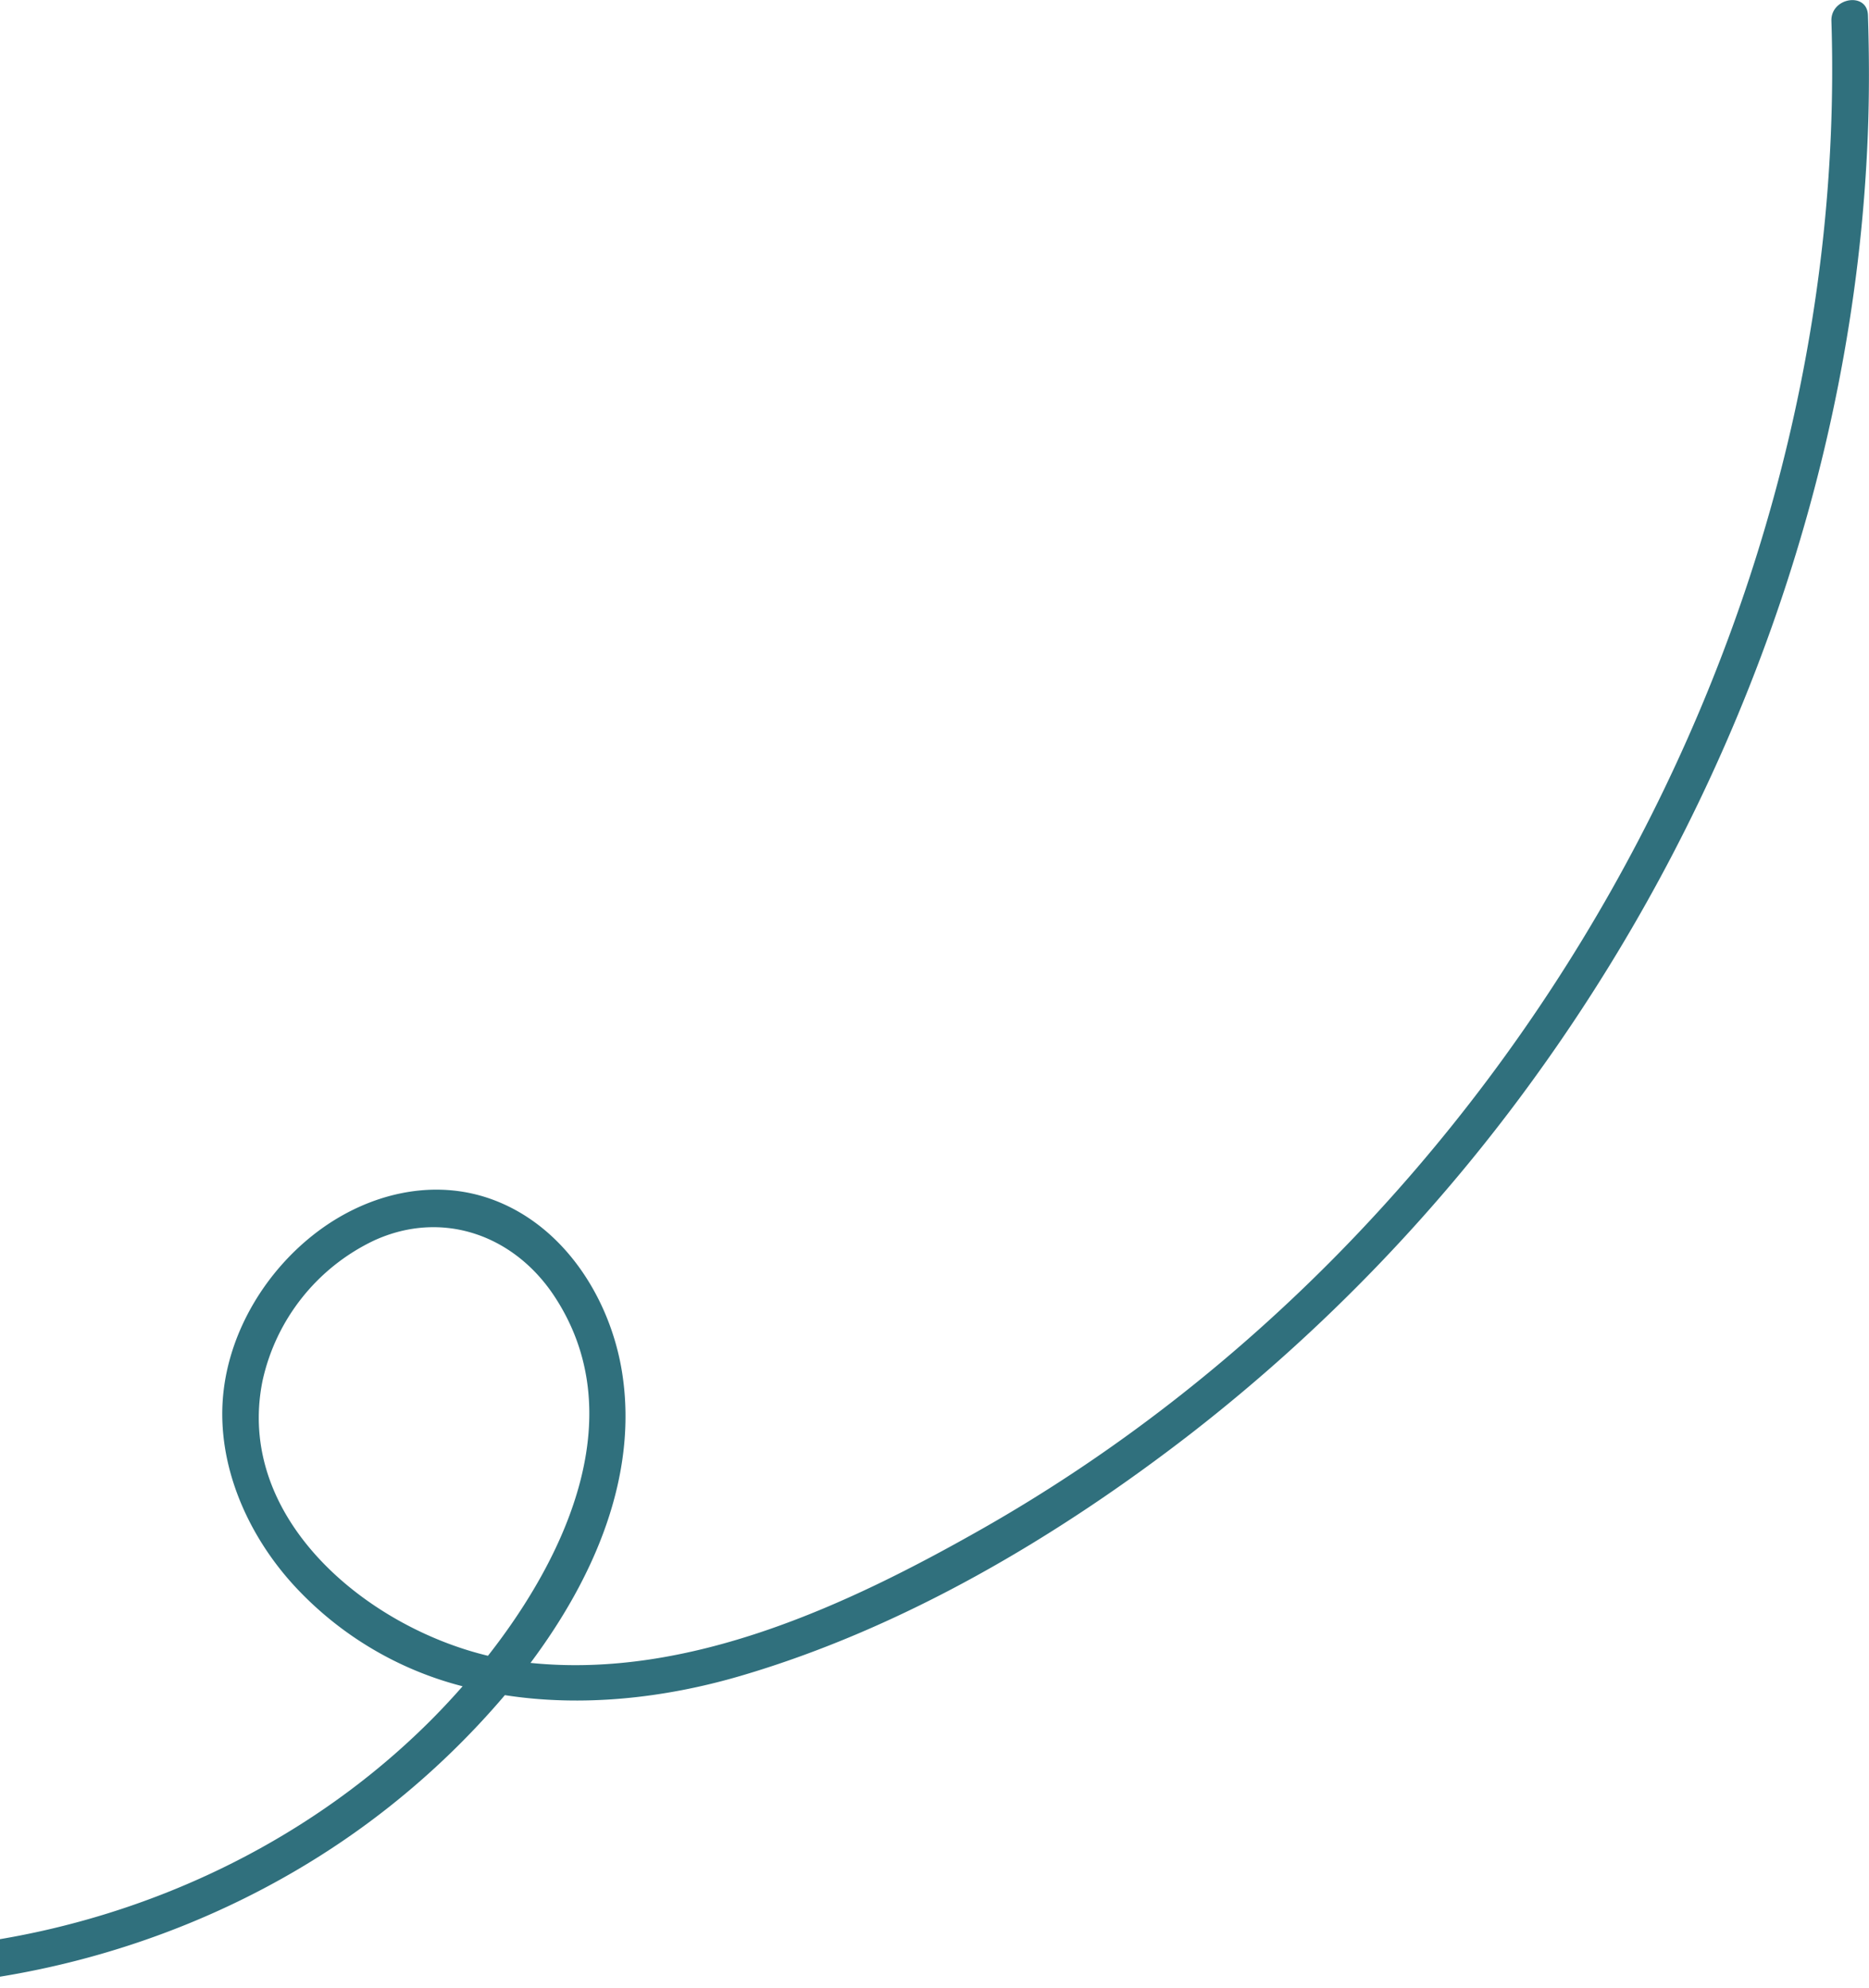 <svg xmlns="http://www.w3.org/2000/svg" width="440.656" height="468.66" viewBox="0 0 440.656 468.66">
  <defs>
    <style>
      .cls-1 {
        fill: #30707d;
        fill-rule: evenodd;
      }
    </style>
  </defs>
  <path id="Shape" class="cls-1" d="M431.794,733.939c4.552,142.885-76.076,284.961-200.253,355.5-31.709,18.01-69.056,35.43-106.464,31.6,15.126-20.22,25.345-44.08,21.636-68.2-2.677-17.41-13.507-34.73-30.557-41.02-14.085-5.2-29.391-1.35-41.153,7.44-12.141,9.08-20.955,23.45-22.391,38.65-1.565,16.56,5.827,33.12,16.921,45.11a81.493,81.493,0,0,0,39.539,23.53c-3.44,3.92-6.942,7.56-10.372,10.83-55.216,52.75-143.459,67.54-211.739,32.43-4.984-2.57-8.134,5.57-3.184,8.11,66.01,33.95,150.392,22.7,208.058-23.01a192.877,192.877,0,0,0,27.2-26.27c18.161,2.83,37.433.77,55.469-4.51,38.536-11.28,74.893-32.83,106.486-57.31A411.035,411.035,0,0,0,362.646,981.9c46.172-64.222,74.606-141.817,77.724-221.055,0.371-9.419.338-18.837,0.038-28.257C440.23,727,431.617,728.386,431.794,733.939ZM61.894,1054.55a48,48,0,0,1,26.247-33.07c16.02-7.37,33.008-1.41,42.588,13.15,17.961,27.29,3.619,60.13-15.68,84.73C86.172,1112.43,55.382,1086.79,61.894,1054.55Z" transform="translate(0 -729)"/>
</svg>
